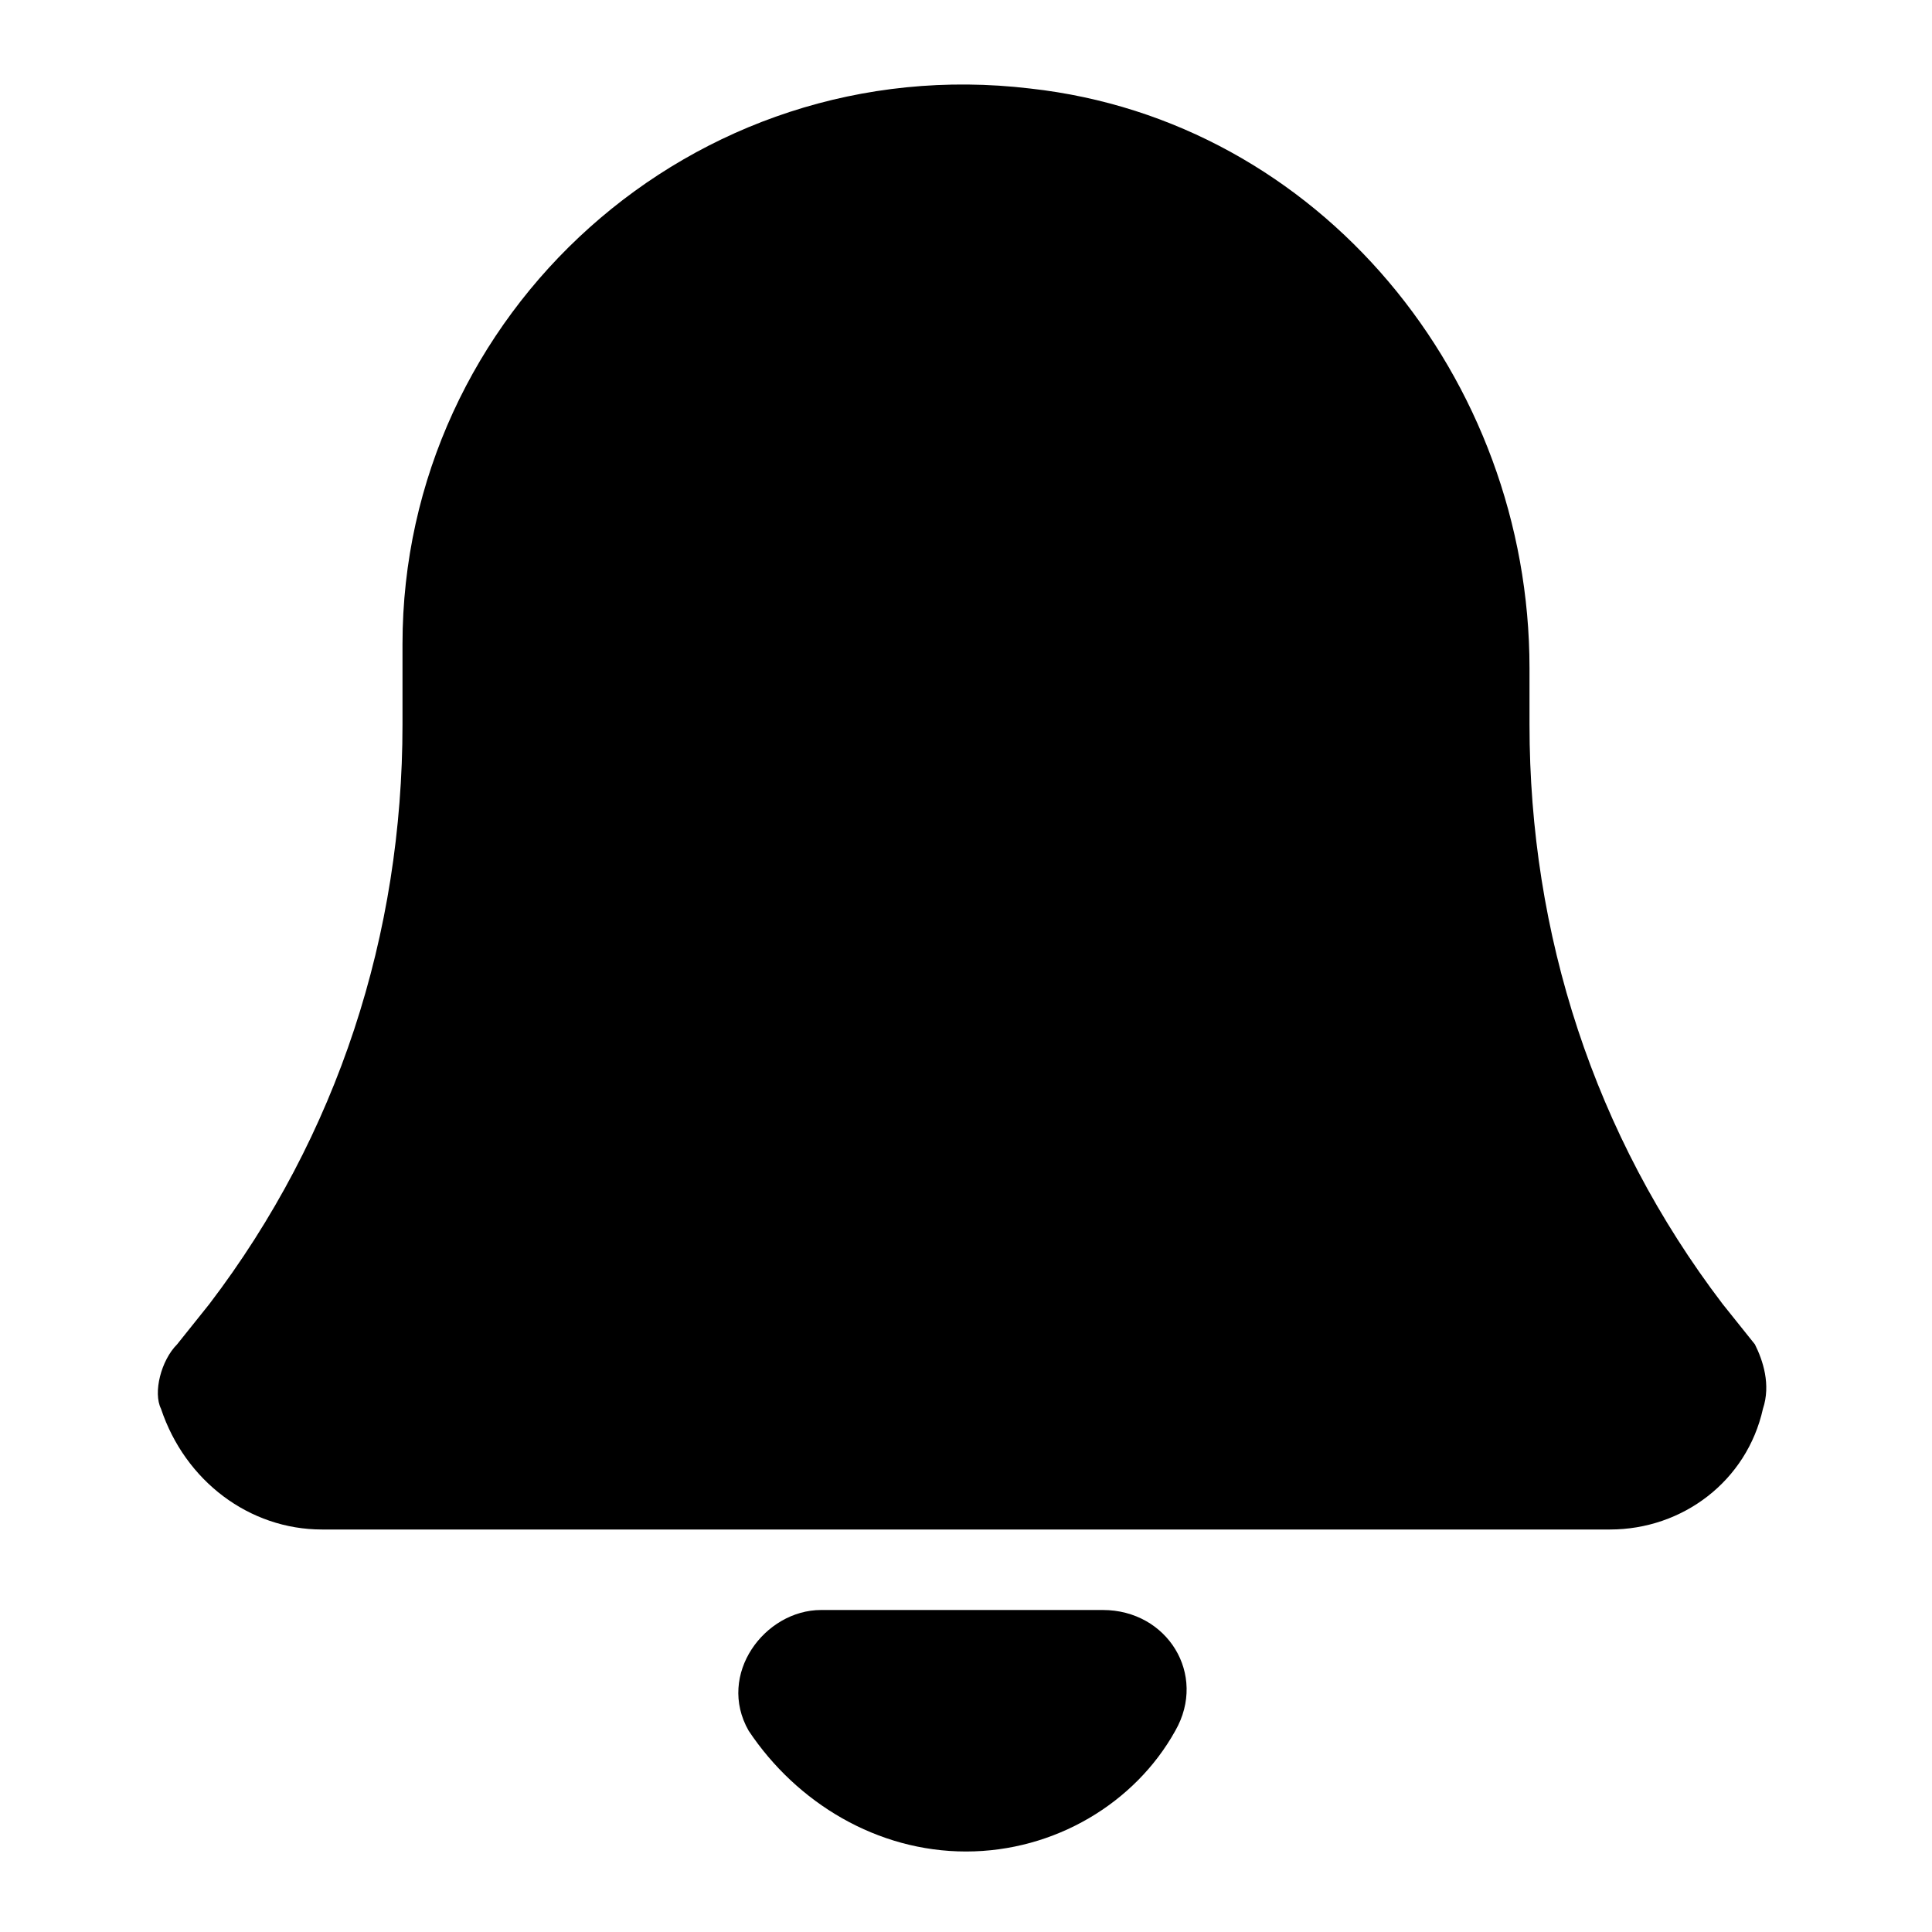 <?xml version="1.0" ?><svg style="enable-background:new 0 0 24 24;" version="1.1" viewBox="0 0 24 24" xml:space="preserve" xmlns="http://www.w3.org/2000/svg" xmlns:xlink="http://www.w3.org/1999/xlink"><g id="info"/><g id="icons"><g id="notification"><path d="M13.7,20h-3.5c-0.7,0-1.3,0.8-0.9,1.5C9.9,22.4,10.9,23,12,23s2.1-0.6,2.6-1.5C15,20.8,14.5,20,13.7,20z"/><path d="M21.8,16.7l-0.4-0.5C19.8,14.1,19,11.6,19,9V8.3c0-3.6-2.6-6.8-6.2-7.2C8.6,0.6,5,3.9,5,8v1c0,2.6-0.8,5.1-2.4,7.2    l-0.4,0.5c-0.2,0.2-0.3,0.6-0.2,0.8C2.3,18.4,3.1,19,4,19h16c0.9,0,1.7-0.6,1.9-1.5C22,17.2,21.9,16.9,21.8,16.7z"/></g></g></svg>